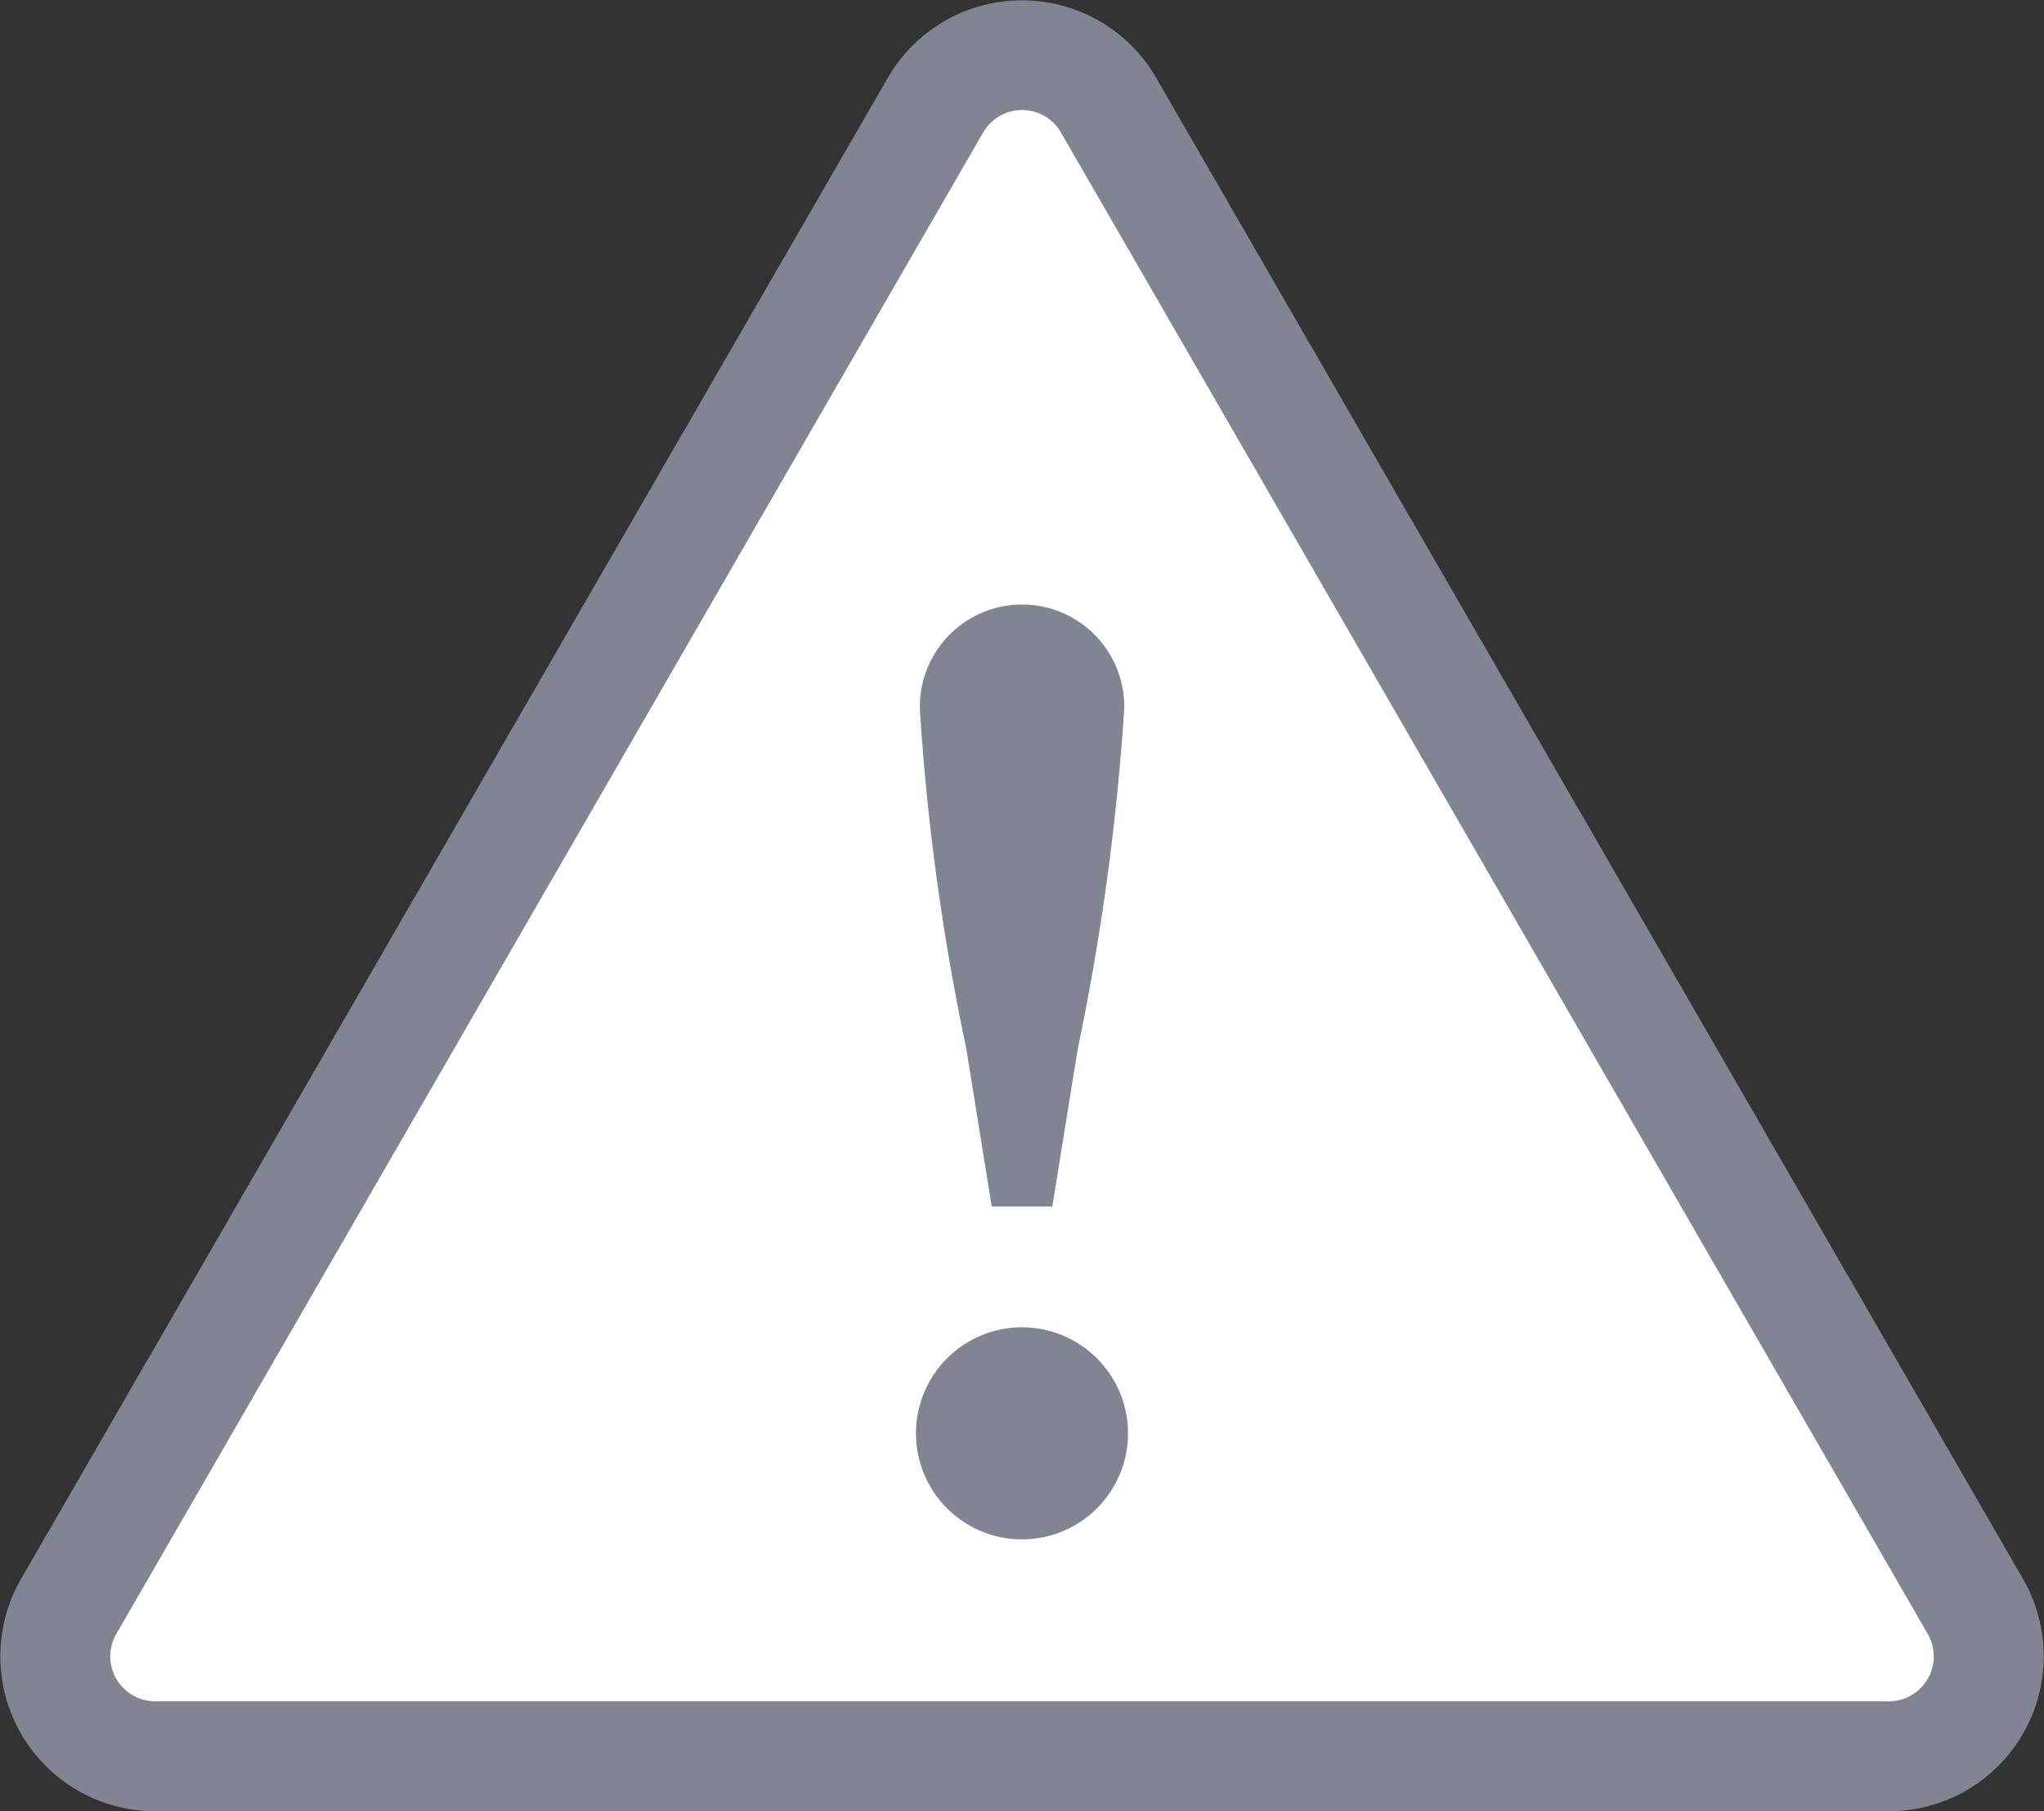 <svg id="Group_3654" data-name="Group 3654" xmlns="http://www.w3.org/2000/svg" xmlns:xlink="http://www.w3.org/1999/xlink" width="31.56" height="27.966" viewBox="0 0 31.56 27.966">
  <rect x="0" y="0" width="31.56" height="27.966" fill="#333333" stroke="none"/>
  <defs>
    <clipPath id="clip-path">
      <rect id="Rectangle_2432" data-name="Rectangle 2432" width="31.56" height="27.966" fill="#ea5542"/>
    </clipPath>
  </defs>
  <g id="Group_3653" data-name="Group 3653" clip-path="url(#clip-path)">
    <path id="Path_10071" data-name="Path 10071" d="M18.673,5.841,5.288,29.024a1.542,1.542,0,0,0,1.336,2.314H33.393a1.542,1.542,0,0,0,1.336-2.314L21.344,5.841a1.542,1.542,0,0,0-2.672,0" transform="translate(-4.229 -4.221)" fill="#fff"/>
    <path id="Path_10072" data-name="Path 10072" d="M29.164,27.966H2.395A2.392,2.392,0,0,1,.324,24.379L13.708,1.2a2.392,2.392,0,0,1,4.142,0L31.235,24.379a2.392,2.392,0,0,1-2.071,3.587M15.179,2.045,1.795,25.228a.693.693,0,0,0,.6,1.04H29.164a.693.693,0,0,0,.6-1.04L16.38,2.045a.693.693,0,0,0-1.2,0" transform="translate(0.001)" fill="#818591"/>
    <path id="Path_10073" data-name="Path 10073" d="M84.449,68.57a1.637,1.637,0,1,1,3.274,0,1.637,1.637,0,0,1-3.274,0m3.214-11.163a37.485,37.485,0,0,1-.715,5.219l-.394,2.442h-.935l-.394-2.442a36.369,36.369,0,0,1-.715-5.219,1.578,1.578,0,1,1,3.154,0" transform="translate(-70.306 -46.439)" fill="#818591"/>
  </g>
</svg>
